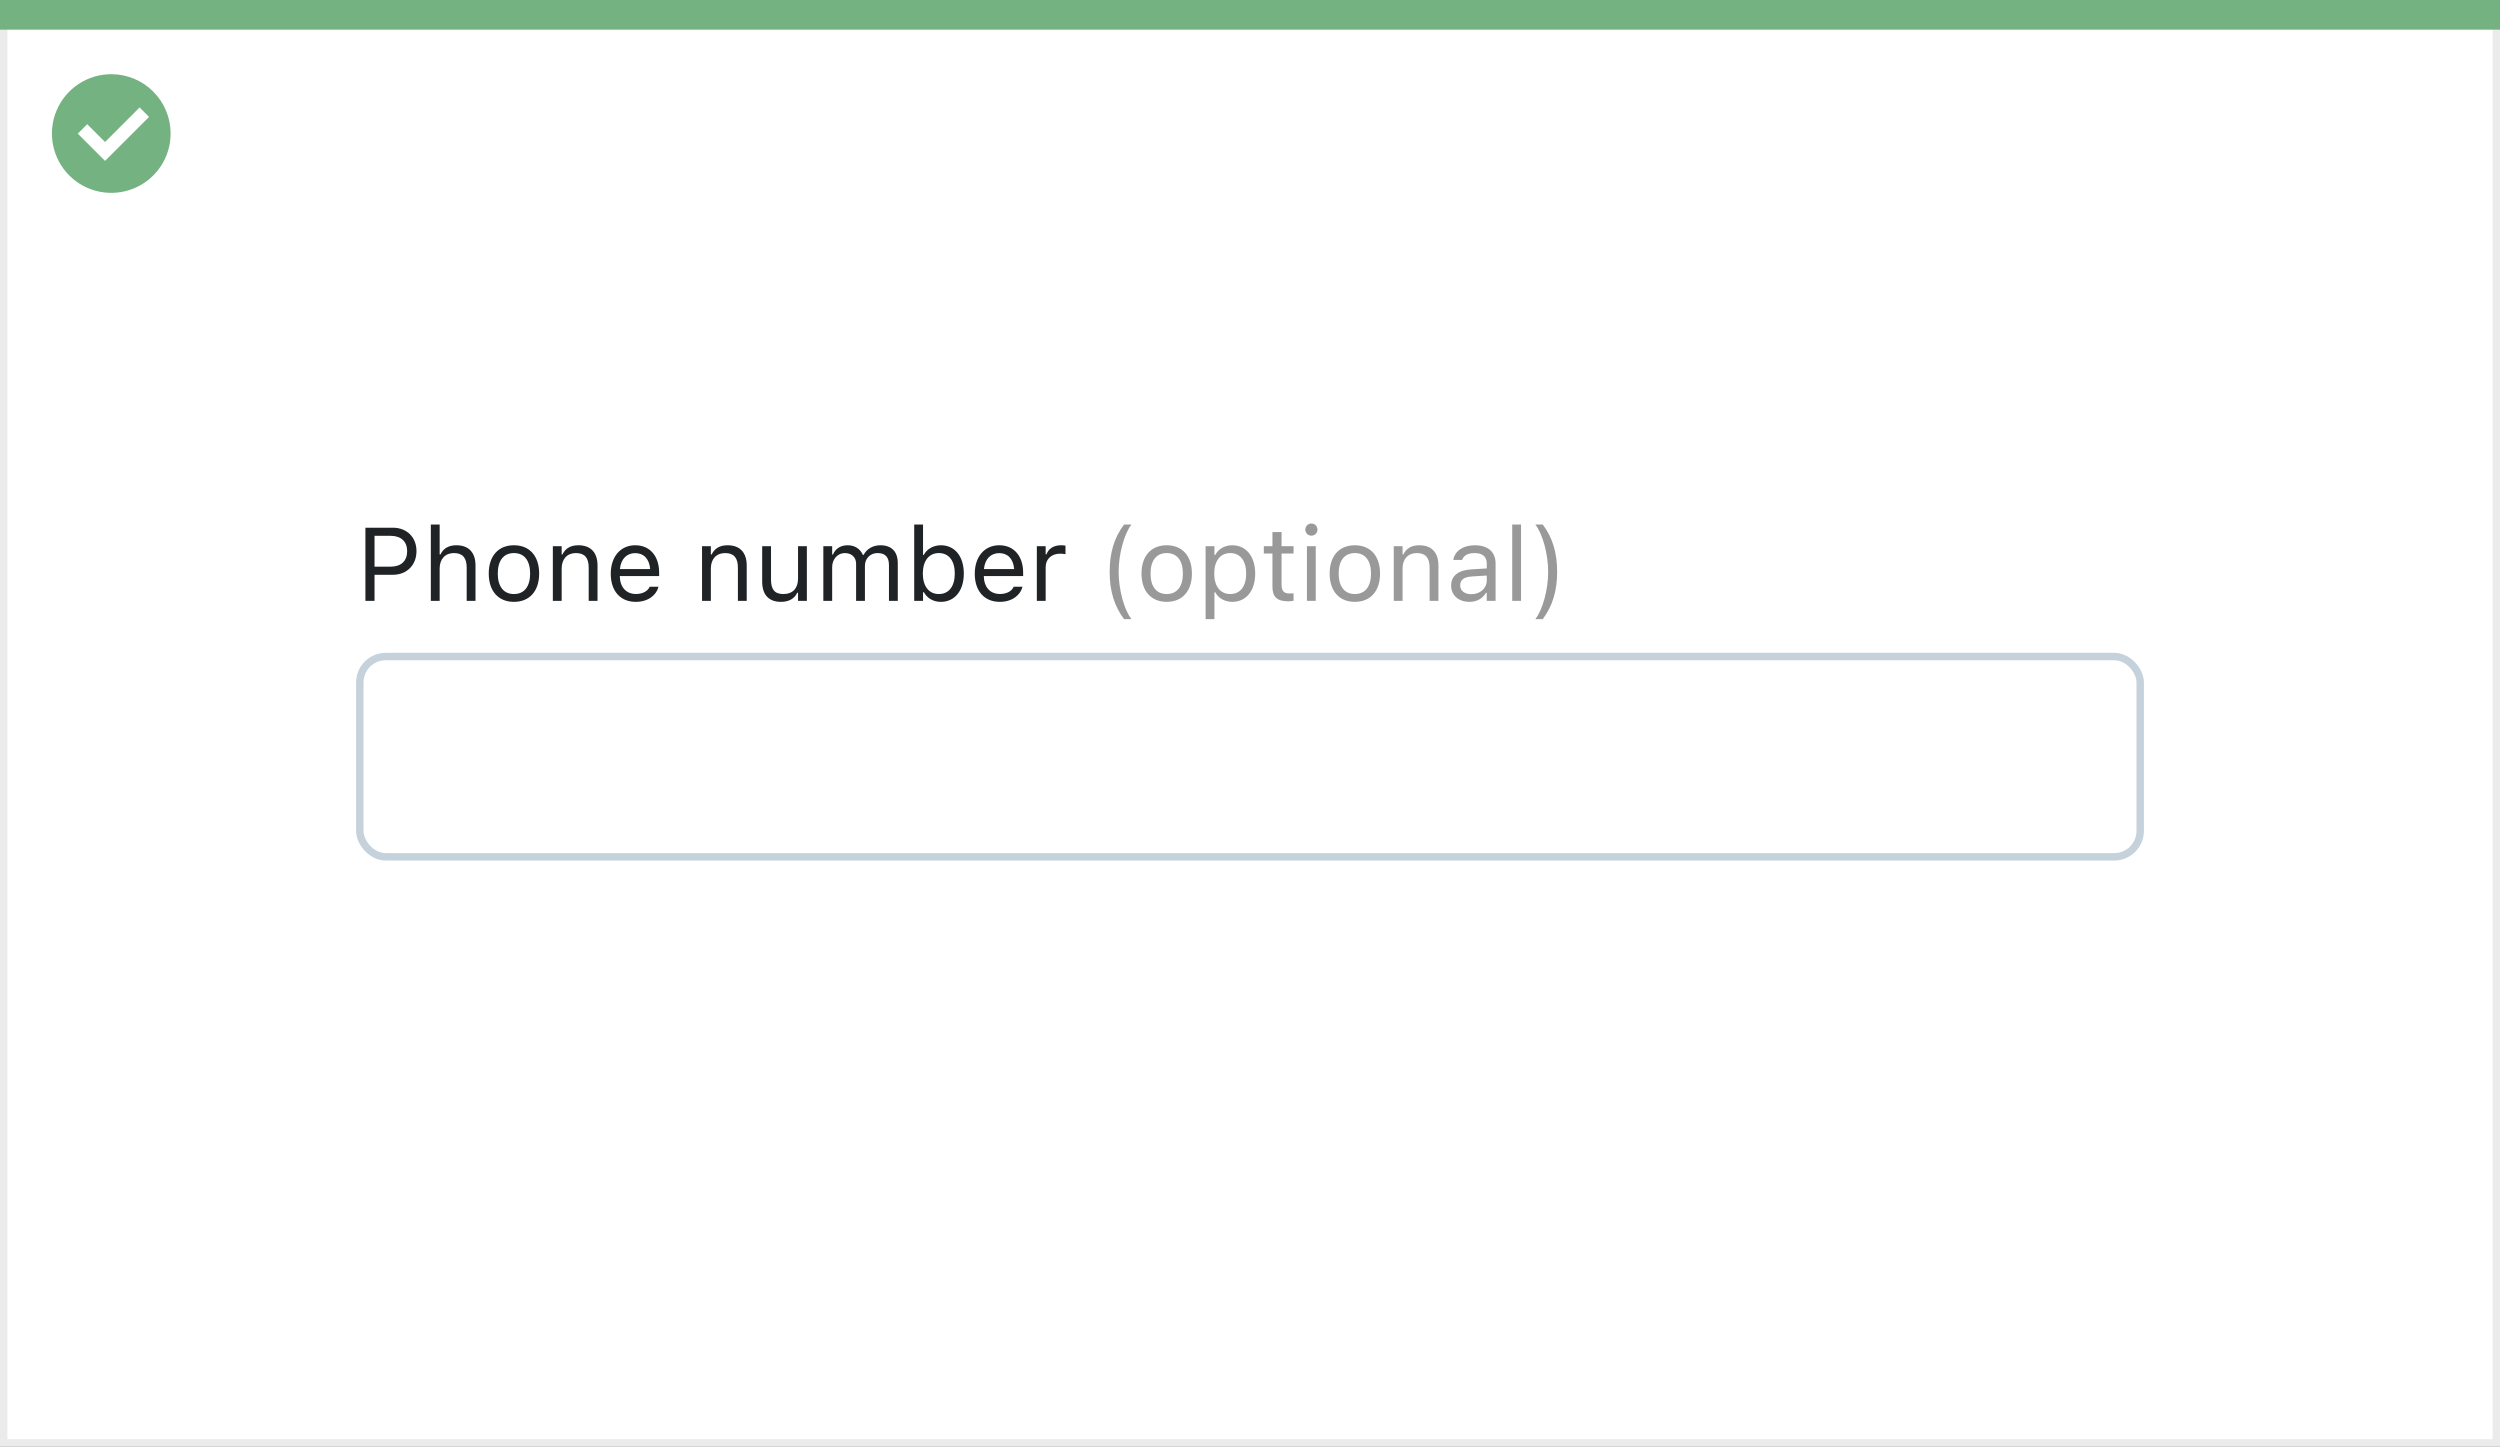 <svg width="337" height="195" viewBox="0 0 337 195" fill="none" xmlns="http://www.w3.org/2000/svg">
<rect x="0" y="0" width="337" height="195" fill="#808080" stroke="none"/>
<rect x="0.5" y="0.5" width="336" height="194" fill="white" stroke="#EBEBEB"/>
<path d="M0 0H337V4H0V0Z" fill="#74B281"/>
<path d="M15.003 10C11.767 9.999 8.849 11.947 7.61 14.936C6.371 17.926 7.055 21.367 9.342 23.656C11.63 25.944 15.071 26.629 18.061 25.391C21.051 24.153 23 21.236 23 18C23 15.879 22.158 13.844 20.658 12.344C19.159 10.844 17.125 10 15.003 10ZM14.161 21.689L10.486 18.015L11.758 16.741L14.161 19.144L18.819 14.485L20.091 15.759L14.161 21.689Z" fill="#74B281"/>
<rect x="48.5" y="88.5" width="240" height="27" rx="3.5" fill="white" stroke="#C5D1DB"/>
<path d="M49.258 81V71.136H52.977C54.829 71.136 56.142 72.414 56.142 74.287V74.301C56.142 76.174 54.829 77.48 52.977 77.48H50.488V81H49.258ZM52.662 72.23H50.488V76.386H52.662C54.07 76.386 54.884 75.613 54.884 74.314V74.301C54.884 73.002 54.07 72.23 52.662 72.23ZM58.076 81V70.705H59.266V74.738H59.375C59.744 73.959 60.435 73.501 61.522 73.501C63.176 73.501 64.099 74.478 64.099 76.228V81H62.909V76.516C62.909 75.189 62.362 74.554 61.187 74.554C60.011 74.554 59.266 75.347 59.266 76.639V81H58.076ZM69.28 81.13C67.182 81.13 65.883 79.681 65.883 77.322V77.309C65.883 74.943 67.182 73.501 69.28 73.501C71.379 73.501 72.678 74.943 72.678 77.309V77.322C72.678 79.681 71.379 81.13 69.28 81.13ZM69.28 80.077C70.675 80.077 71.461 79.059 71.461 77.322V77.309C71.461 75.565 70.675 74.554 69.28 74.554C67.886 74.554 67.1 75.565 67.1 77.309V77.322C67.1 79.059 67.886 80.077 69.28 80.077ZM74.523 81V73.631H75.713V74.738H75.822C76.191 73.959 76.882 73.501 77.969 73.501C79.623 73.501 80.546 74.478 80.546 76.228V81H79.356V76.516C79.356 75.189 78.81 74.554 77.634 74.554C76.458 74.554 75.713 75.347 75.713 76.639V81H74.523ZM85.707 81.13C83.602 81.13 82.33 79.653 82.33 77.343V77.336C82.33 75.06 83.629 73.501 85.632 73.501C87.635 73.501 88.852 74.991 88.852 77.192V77.657H83.547C83.581 79.182 84.422 80.07 85.734 80.07C86.732 80.07 87.348 79.599 87.546 79.154L87.573 79.093H88.763L88.749 79.147C88.496 80.145 87.443 81.13 85.707 81.13ZM85.625 74.561C84.531 74.561 83.697 75.306 83.567 76.707H87.642C87.519 75.251 86.712 74.561 85.625 74.561ZM94.635 81V73.631H95.824V74.738H95.934C96.303 73.959 96.993 73.501 98.08 73.501C99.734 73.501 100.657 74.478 100.657 76.228V81H99.468V76.516C99.468 75.189 98.921 74.554 97.745 74.554C96.569 74.554 95.824 75.347 95.824 76.639V81H94.635ZM105.278 81.13C103.604 81.13 102.742 80.145 102.742 78.402V73.631H103.932V78.115C103.932 79.441 104.41 80.077 105.586 80.077C106.885 80.077 107.575 79.284 107.575 77.992V73.631H108.765V81H107.575V79.899H107.466C107.104 80.686 106.358 81.13 105.278 81.13ZM110.986 81V73.631H112.176V74.752H112.285C112.613 73.959 113.311 73.501 114.274 73.501C115.272 73.501 115.97 74.027 116.312 74.793H116.421C116.817 74.014 117.658 73.501 118.677 73.501C120.181 73.501 121.021 74.362 121.021 75.907V81H119.832V76.181C119.832 75.094 119.333 74.554 118.294 74.554C117.269 74.554 116.592 75.326 116.592 76.263V81H115.402V75.996C115.402 75.121 114.801 74.554 113.871 74.554C112.907 74.554 112.176 75.394 112.176 76.434V81H110.986ZM126.832 81.13C125.807 81.13 124.986 80.644 124.535 79.824H124.426V81H123.236V70.705H124.426V74.793H124.535C124.938 74.007 125.82 73.501 126.832 73.501C128.705 73.501 129.922 74.998 129.922 77.309V77.322C129.922 79.619 128.698 81.13 126.832 81.13ZM126.559 80.077C127.905 80.077 128.705 79.038 128.705 77.322V77.309C128.705 75.593 127.905 74.554 126.559 74.554C125.219 74.554 124.398 75.606 124.398 77.309V77.322C124.398 79.024 125.219 80.077 126.559 80.077ZM134.775 81.13C132.67 81.13 131.398 79.653 131.398 77.343V77.336C131.398 75.06 132.697 73.501 134.7 73.501C136.703 73.501 137.92 74.991 137.92 77.192V77.657H132.615C132.649 79.182 133.49 80.07 134.803 80.07C135.801 80.07 136.416 79.599 136.614 79.154L136.642 79.093H137.831L137.817 79.147C137.564 80.145 136.512 81.13 134.775 81.13ZM134.693 74.561C133.6 74.561 132.766 75.306 132.636 76.707H136.71C136.587 75.251 135.78 74.561 134.693 74.561ZM139.766 81V73.631H140.955V74.725H141.064C141.345 73.952 142.035 73.501 143.033 73.501C143.259 73.501 143.512 73.528 143.628 73.549V74.704C143.382 74.663 143.156 74.636 142.896 74.636C141.762 74.636 140.955 75.353 140.955 76.434V81H139.766Z" fill="#1F2326"/>
<path d="M151.523 83.461C150.19 81.69 149.582 79.626 149.582 77.083C149.582 74.547 150.184 72.476 151.523 70.705H152.521C151.53 71.97 150.792 74.711 150.792 77.083C150.792 79.476 151.53 82.196 152.521 83.461H151.523ZM157.272 81.13C155.174 81.13 153.875 79.681 153.875 77.322V77.309C153.875 74.943 155.174 73.501 157.272 73.501C159.371 73.501 160.67 74.943 160.67 77.309V77.322C160.67 79.681 159.371 81.13 157.272 81.13ZM157.272 80.077C158.667 80.077 159.453 79.059 159.453 77.322V77.309C159.453 75.565 158.667 74.554 157.272 74.554C155.878 74.554 155.092 75.565 155.092 77.309V77.322C155.092 79.059 155.878 80.077 157.272 80.077ZM162.516 83.461V73.631H163.705V74.807H163.814C164.266 73.986 165.086 73.501 166.111 73.501C167.978 73.501 169.201 75.012 169.201 77.309V77.322C169.201 79.633 167.984 81.13 166.111 81.13C165.1 81.13 164.218 80.624 163.814 79.838H163.705V83.461H162.516ZM165.838 80.077C167.185 80.077 167.984 79.038 167.984 77.322V77.309C167.984 75.593 167.185 74.554 165.838 74.554C164.498 74.554 163.678 75.606 163.678 77.309V77.322C163.678 79.024 164.498 80.077 165.838 80.077ZM173.679 81.055C172.161 81.055 171.525 80.494 171.525 79.086V74.615H170.363V73.631H171.525V71.724H172.756V73.631H174.369V74.615H172.756V78.785C172.756 79.653 173.057 80.002 173.822 80.002C174.034 80.002 174.15 79.995 174.369 79.975V80.986C174.137 81.027 173.911 81.055 173.679 81.055ZM176.775 72.209C176.324 72.209 175.955 71.84 175.955 71.389C175.955 70.938 176.324 70.568 176.775 70.568C177.227 70.568 177.596 70.938 177.596 71.389C177.596 71.84 177.227 72.209 176.775 72.209ZM176.174 81V73.631H177.363V81H176.174ZM182.634 81.13C180.535 81.13 179.236 79.681 179.236 77.322V77.309C179.236 74.943 180.535 73.501 182.634 73.501C184.732 73.501 186.031 74.943 186.031 77.309V77.322C186.031 79.681 184.732 81.13 182.634 81.13ZM182.634 80.077C184.028 80.077 184.814 79.059 184.814 77.322V77.309C184.814 75.565 184.028 74.554 182.634 74.554C181.239 74.554 180.453 75.565 180.453 77.309V77.322C180.453 79.059 181.239 80.077 182.634 80.077ZM187.877 81V73.631H189.066V74.738H189.176C189.545 73.959 190.235 73.501 191.322 73.501C192.977 73.501 193.899 74.478 193.899 76.228V81H192.71V76.516C192.71 75.189 192.163 74.554 190.987 74.554C189.812 74.554 189.066 75.347 189.066 76.639V81H187.877ZM198.076 81.13C196.675 81.13 195.615 80.282 195.615 78.942V78.929C195.615 77.616 196.586 76.857 198.302 76.755L200.414 76.625V75.955C200.414 75.046 199.86 74.554 198.76 74.554C197.878 74.554 197.297 74.882 197.105 75.456L197.099 75.477H195.909L195.916 75.436C196.107 74.28 197.229 73.501 198.801 73.501C200.599 73.501 201.604 74.424 201.604 75.955V81H200.414V79.913H200.305C199.84 80.699 199.067 81.13 198.076 81.13ZM196.832 78.915C196.832 79.66 197.468 80.098 198.322 80.098C199.532 80.098 200.414 79.305 200.414 78.252V77.582L198.445 77.705C197.324 77.773 196.832 78.17 196.832 78.901V78.915ZM203.846 81V70.705H205.035V81H203.846ZM207.961 83.461H206.963C207.954 82.196 208.692 79.476 208.692 77.083C208.692 74.711 207.954 71.97 206.963 70.705H207.961C209.301 72.476 209.902 74.547 209.902 77.083C209.902 79.626 209.294 81.69 207.961 83.461Z" fill="#999999"/>
</svg>
